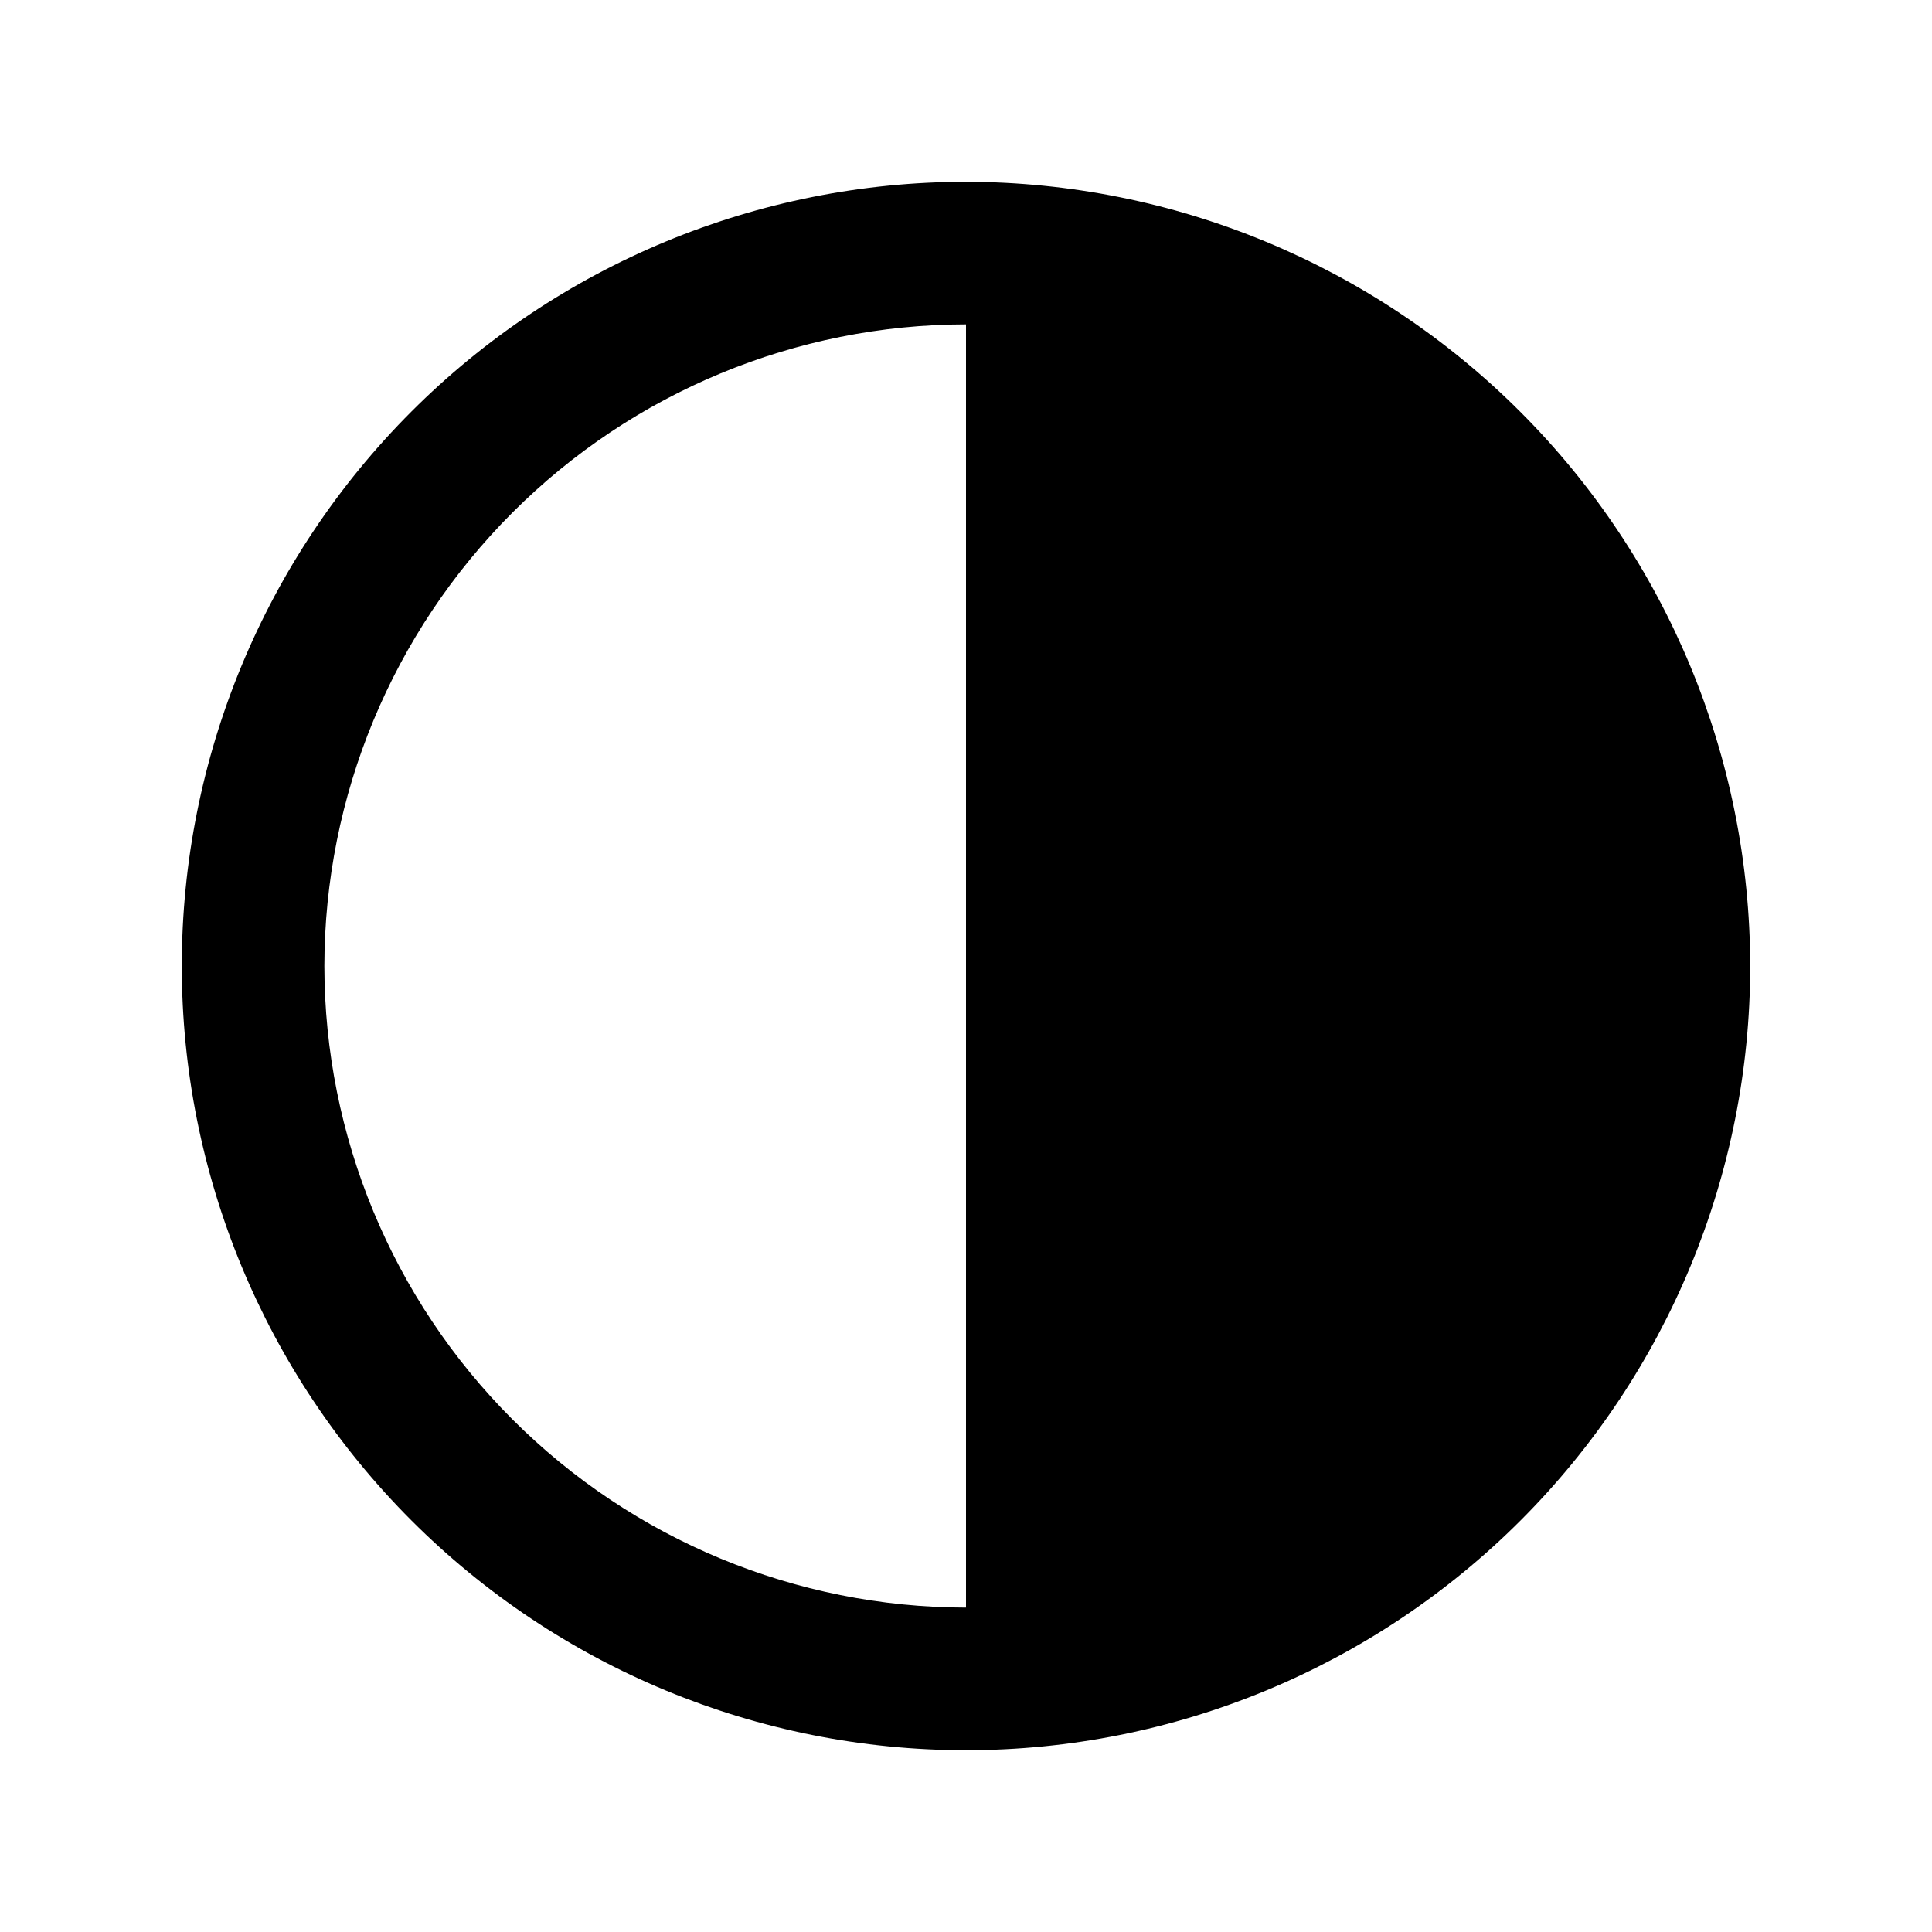 <?xml version="1.0" encoding="UTF-8"?>
<!-- Uploaded to: SVG Repo, www.svgrepo.com, Generator: SVG Repo Mixer Tools -->
<svg fill="#000000" width="800px" height="800px" version="1.1" viewBox="144 144 512 512" xmlns="http://www.w3.org/2000/svg">
 <path d="m400 192.18c-55.121 0-107.98 21.898-146.95 60.871s-60.871 91.832-60.871 146.95c0 55.117 21.898 107.98 60.871 146.95 38.973 38.977 91.832 60.871 146.95 60.871 55.117 0 107.98-21.895 146.95-60.871 38.977-38.973 60.871-91.832 60.871-146.95-0.062-55.102-21.98-107.92-60.941-146.88-38.957-38.961-91.781-60.875-146.88-60.941zm-170.04 207.82c0.051-45.082 17.98-88.301 49.859-120.18 31.879-31.879 75.098-49.809 120.18-49.859v340.07c-45.082-0.051-88.301-17.98-120.18-49.859-31.879-31.875-49.809-75.098-49.859-120.18z"/>
</svg>